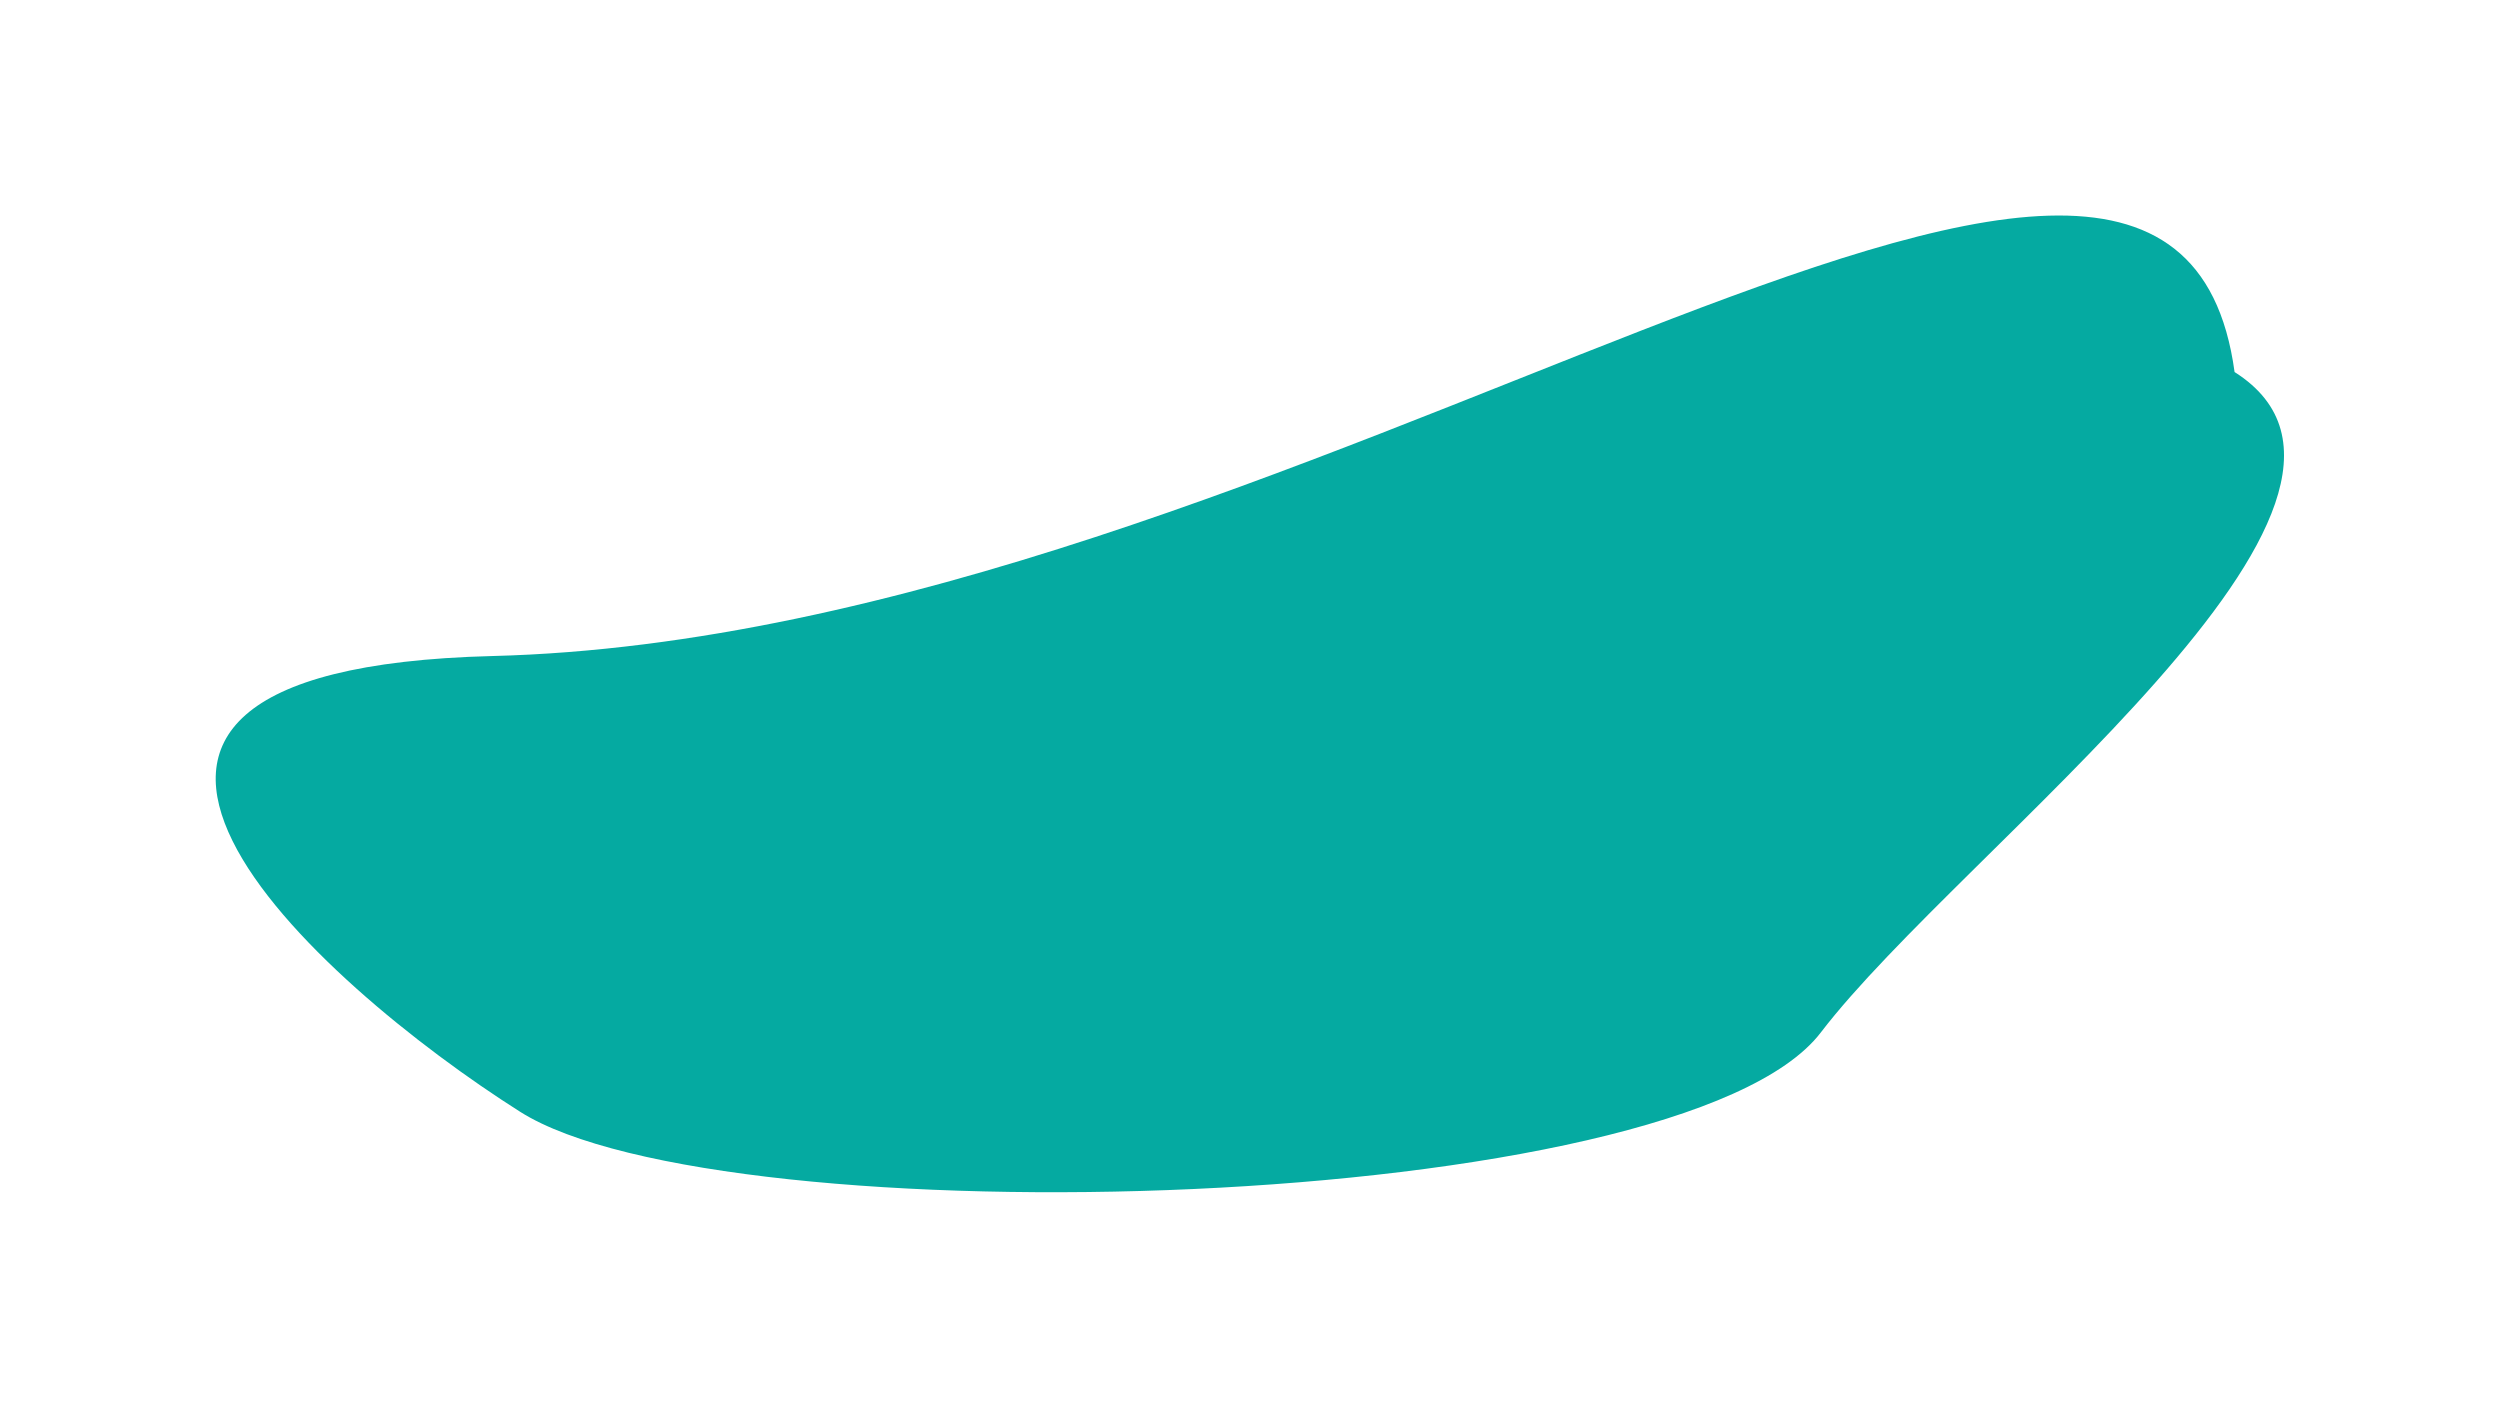<svg width="1162" height="655" viewBox="0 0 1162 655" fill="none" xmlns="http://www.w3.org/2000/svg">
<g filter="url(#filter0_f_3244_411)">
<path d="M1038.63 172.923C1132.78 232.568 911.455 394.716 846.302 479.91C781.149 565.105 335.912 576.402 241.763 516.757C147.614 457.112 -16.348 311.15 228.881 304.923C602.993 295.423 1008.97 -45.077 1038.63 172.923Z" fill="#05AAA1"/>
</g>
<defs>
<filter id="filter0_f_3244_411" x="0.259" y="0.172" width="1161.36" height="653.978" filterUnits="userSpaceOnUse" color-interpolation-filters="sRGB">
<feFlood flood-opacity="0" result="BackgroundImageFix"/>
<feBlend mode="normal" in="SourceGraphic" in2="BackgroundImageFix" result="shape"/>
<feGaussianBlur stdDeviation="50" result="effect1_foregroundBlur_3244_411"/>
</filter>
</defs>
</svg>
